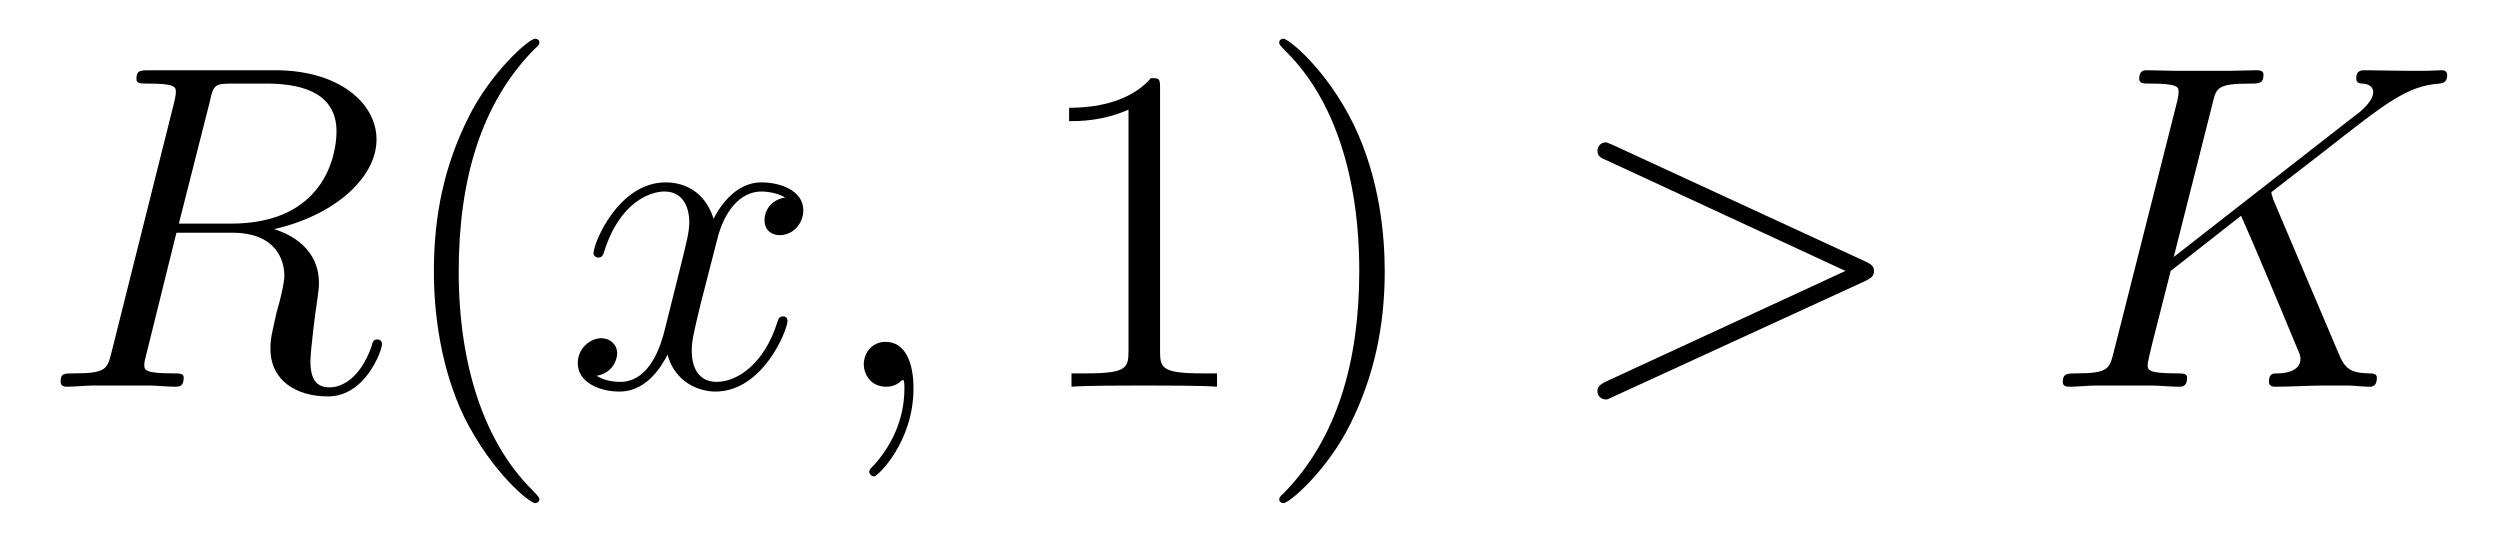 <?xml version="1.0" encoding="UTF-8"?>
<svg xmlns="http://www.w3.org/2000/svg" xmlns:xlink="http://www.w3.org/1999/xlink" viewBox="0 0 64.426 13.955" version="1.2">
<defs>
<g>
<symbol overflow="visible" id="glyph0-0">
<path style="stroke:none;" d=""/>
</symbol>
<symbol overflow="visible" id="glyph0-1">
<path style="stroke:none;" d="M 4.406 -7.344 C 4.5 -7.797 4.547 -7.812 5.016 -7.812 L 5.875 -7.812 C 6.906 -7.812 7.672 -7.5 7.672 -6.578 C 7.672 -5.969 7.359 -4.203 4.953 -4.203 L 3.609 -4.203 Z M 6.062 -4.062 C 7.547 -4.391 8.703 -5.344 8.703 -6.375 C 8.703 -7.297 7.75 -8.156 6.094 -8.156 L 2.859 -8.156 C 2.625 -8.156 2.516 -8.156 2.516 -7.938 C 2.516 -7.812 2.594 -7.812 2.828 -7.812 C 3.531 -7.812 3.531 -7.719 3.531 -7.594 C 3.531 -7.562 3.531 -7.5 3.484 -7.312 L 1.875 -0.891 C 1.766 -0.469 1.75 -0.344 0.922 -0.344 C 0.641 -0.344 0.562 -0.344 0.562 -0.125 C 0.562 0 0.688 0 0.734 0 C 0.938 0 1.188 -0.031 1.422 -0.031 L 2.828 -0.031 C 3.047 -0.031 3.297 0 3.516 0 C 3.609 0 3.734 0 3.734 -0.234 C 3.734 -0.344 3.641 -0.344 3.453 -0.344 C 2.719 -0.344 2.719 -0.438 2.719 -0.562 C 2.719 -0.578 2.719 -0.656 2.75 -0.75 L 3.547 -3.969 L 4.984 -3.969 C 6.125 -3.969 6.328 -3.25 6.328 -2.859 C 6.328 -2.672 6.219 -2.219 6.125 -1.906 C 6 -1.344 5.969 -1.219 5.969 -0.984 C 5.969 -0.141 6.656 0.25 7.453 0.25 C 8.422 0.25 8.844 -0.938 8.844 -1.094 C 8.844 -1.188 8.781 -1.219 8.719 -1.219 C 8.625 -1.219 8.594 -1.141 8.578 -1.047 C 8.281 -0.203 7.797 0.016 7.5 0.016 C 7.203 0.016 7 -0.125 7 -0.656 C 7 -0.938 7.141 -2.031 7.156 -2.094 C 7.219 -2.531 7.219 -2.578 7.219 -2.672 C 7.219 -3.547 6.516 -3.922 6.062 -4.062 Z M 6.062 -4.062 "/>
</symbol>
<symbol overflow="visible" id="glyph0-2">
<path style="stroke:none;" d="M 5.672 -4.875 C 5.281 -4.812 5.141 -4.516 5.141 -4.297 C 5.141 -4 5.359 -3.906 5.531 -3.906 C 5.891 -3.906 6.141 -4.219 6.141 -4.547 C 6.141 -5.047 5.562 -5.266 5.062 -5.266 C 4.344 -5.266 3.938 -4.547 3.828 -4.328 C 3.547 -5.219 2.812 -5.266 2.594 -5.266 C 1.375 -5.266 0.734 -3.703 0.734 -3.438 C 0.734 -3.391 0.781 -3.328 0.859 -3.328 C 0.953 -3.328 0.984 -3.406 1 -3.453 C 1.406 -4.781 2.219 -5.031 2.562 -5.031 C 3.094 -5.031 3.203 -4.531 3.203 -4.25 C 3.203 -3.984 3.125 -3.703 2.984 -3.125 L 2.578 -1.5 C 2.406 -0.781 2.062 -0.125 1.422 -0.125 C 1.359 -0.125 1.062 -0.125 0.812 -0.281 C 1.25 -0.359 1.344 -0.719 1.344 -0.859 C 1.344 -1.094 1.156 -1.25 0.938 -1.25 C 0.641 -1.25 0.328 -0.984 0.328 -0.609 C 0.328 -0.109 0.891 0.125 1.406 0.125 C 1.984 0.125 2.391 -0.328 2.641 -0.828 C 2.828 -0.125 3.438 0.125 3.875 0.125 C 5.094 0.125 5.734 -1.453 5.734 -1.703 C 5.734 -1.766 5.688 -1.812 5.625 -1.812 C 5.516 -1.812 5.5 -1.75 5.469 -1.656 C 5.141 -0.609 4.453 -0.125 3.906 -0.125 C 3.484 -0.125 3.266 -0.438 3.266 -0.922 C 3.266 -1.188 3.312 -1.375 3.5 -2.156 L 3.922 -3.797 C 4.094 -4.5 4.5 -5.031 5.062 -5.031 C 5.078 -5.031 5.422 -5.031 5.672 -4.875 Z M 5.672 -4.875 "/>
</symbol>
<symbol overflow="visible" id="glyph0-3">
<path style="stroke:none;" d="M 2.328 0.047 C 2.328 -0.641 2.109 -1.156 1.609 -1.156 C 1.234 -1.156 1.047 -0.844 1.047 -0.578 C 1.047 -0.328 1.219 0 1.625 0 C 1.781 0 1.906 -0.047 2.016 -0.156 C 2.047 -0.172 2.062 -0.172 2.062 -0.172 C 2.094 -0.172 2.094 -0.016 2.094 0.047 C 2.094 0.438 2.016 1.219 1.328 2 C 1.188 2.141 1.188 2.156 1.188 2.188 C 1.188 2.25 1.25 2.312 1.312 2.312 C 1.406 2.312 2.328 1.422 2.328 0.047 Z M 2.328 0.047 "/>
</symbol>
<symbol overflow="visible" id="glyph0-4">
<path style="stroke:none;" d="M 7.875 -2.719 C 8.109 -2.828 8.109 -2.906 8.109 -2.984 C 8.109 -3.062 8.094 -3.141 7.875 -3.234 L 1.406 -6.219 C 1.25 -6.281 1.234 -6.297 1.203 -6.297 C 1.062 -6.297 0.984 -6.188 0.984 -6.078 C 0.984 -5.938 1.078 -5.891 1.234 -5.828 L 7.375 -2.984 L 1.219 -0.141 C 0.984 -0.031 0.984 0.047 0.984 0.125 C 0.984 0.219 1.062 0.328 1.203 0.328 C 1.234 0.328 1.25 0.328 1.406 0.25 Z M 7.875 -2.719 "/>
</symbol>
<symbol overflow="visible" id="glyph0-5">
<path style="stroke:none;" d="M 5.969 -4.828 C 5.969 -4.859 5.922 -4.953 5.922 -5 C 5.922 -5.016 5.922 -5.016 6.125 -5.172 L 7.297 -6.078 C 8.891 -7.328 9.422 -7.75 10.25 -7.812 C 10.328 -7.828 10.453 -7.828 10.453 -8.031 C 10.453 -8.109 10.406 -8.156 10.312 -8.156 C 10.188 -8.156 10.047 -8.141 9.906 -8.141 L 9.453 -8.141 C 9.078 -8.141 8.688 -8.156 8.328 -8.156 C 8.25 -8.156 8.109 -8.156 8.109 -7.953 C 8.109 -7.828 8.188 -7.812 8.266 -7.812 C 8.391 -7.812 8.547 -7.75 8.547 -7.594 C 8.547 -7.344 8.188 -7.062 8.094 -7 L 3.406 -3.344 L 4.406 -7.297 C 4.5 -7.703 4.531 -7.812 5.375 -7.812 C 5.609 -7.812 5.719 -7.812 5.719 -8.047 C 5.719 -8.156 5.594 -8.156 5.531 -8.156 C 5.312 -8.156 5.062 -8.141 4.844 -8.141 L 3.438 -8.141 C 3.219 -8.141 2.953 -8.156 2.734 -8.156 C 2.641 -8.156 2.516 -8.156 2.516 -7.938 C 2.516 -7.812 2.625 -7.812 2.797 -7.812 C 3.531 -7.812 3.531 -7.719 3.531 -7.594 C 3.531 -7.562 3.531 -7.5 3.484 -7.312 L 1.859 -0.891 C 1.75 -0.469 1.734 -0.344 0.891 -0.344 C 0.672 -0.344 0.547 -0.344 0.547 -0.125 C 0.547 0 0.656 0 0.734 0 C 0.953 0 1.188 -0.031 1.422 -0.031 L 2.828 -0.031 C 3.047 -0.031 3.297 0 3.531 0 C 3.625 0 3.75 0 3.75 -0.234 C 3.75 -0.344 3.641 -0.344 3.469 -0.344 C 2.734 -0.344 2.734 -0.438 2.734 -0.562 C 2.734 -0.641 2.812 -0.938 2.859 -1.141 L 3.328 -2.984 L 5.141 -4.406 C 5.484 -3.641 6.125 -2.109 6.609 -0.938 C 6.641 -0.875 6.672 -0.797 6.672 -0.719 C 6.672 -0.359 6.188 -0.344 6.078 -0.344 C 5.969 -0.344 5.859 -0.344 5.859 -0.125 C 5.859 0 5.984 0 6.031 0 C 6.438 0 6.891 -0.031 7.297 -0.031 L 7.875 -0.031 C 8.062 -0.031 8.266 0 8.438 0 C 8.516 0 8.641 0 8.641 -0.234 C 8.641 -0.344 8.531 -0.344 8.422 -0.344 C 7.969 -0.359 7.812 -0.453 7.641 -0.891 Z M 5.969 -4.828 "/>
</symbol>
<symbol overflow="visible" id="glyph1-0">
<path style="stroke:none;" d=""/>
</symbol>
<symbol overflow="visible" id="glyph1-1">
<path style="stroke:none;" d="M 3.891 2.906 C 3.891 2.875 3.891 2.844 3.688 2.641 C 2.484 1.438 1.812 -0.531 1.812 -2.969 C 1.812 -5.297 2.375 -7.297 3.766 -8.703 C 3.891 -8.812 3.891 -8.828 3.891 -8.875 C 3.891 -8.938 3.828 -8.969 3.781 -8.969 C 3.625 -8.969 2.641 -8.109 2.062 -6.938 C 1.453 -5.719 1.172 -4.453 1.172 -2.969 C 1.172 -1.906 1.344 -0.484 1.953 0.781 C 2.672 2.219 3.641 3 3.781 3 C 3.828 3 3.891 2.969 3.891 2.906 Z M 3.891 2.906 "/>
</symbol>
<symbol overflow="visible" id="glyph1-2">
<path style="stroke:none;" d="M 3.438 -7.656 C 3.438 -7.938 3.438 -7.953 3.203 -7.953 C 2.922 -7.625 2.312 -7.188 1.094 -7.188 L 1.094 -6.844 C 1.359 -6.844 1.953 -6.844 2.625 -7.141 L 2.625 -0.922 C 2.625 -0.484 2.578 -0.344 1.531 -0.344 L 1.156 -0.344 L 1.156 0 C 1.484 -0.031 2.641 -0.031 3.031 -0.031 C 3.438 -0.031 4.578 -0.031 4.906 0 L 4.906 -0.344 L 4.531 -0.344 C 3.484 -0.344 3.438 -0.484 3.438 -0.922 Z M 3.438 -7.656 "/>
</symbol>
<symbol overflow="visible" id="glyph1-3">
<path style="stroke:none;" d="M 3.375 -2.969 C 3.375 -3.891 3.25 -5.359 2.578 -6.75 C 1.875 -8.188 0.891 -8.969 0.766 -8.969 C 0.719 -8.969 0.656 -8.938 0.656 -8.875 C 0.656 -8.828 0.656 -8.812 0.859 -8.609 C 2.062 -7.406 2.719 -5.422 2.719 -2.984 C 2.719 -0.672 2.156 1.328 0.781 2.734 C 0.656 2.844 0.656 2.875 0.656 2.906 C 0.656 2.969 0.719 3 0.766 3 C 0.922 3 1.906 2.141 2.484 0.969 C 3.094 -0.25 3.375 -1.547 3.375 -2.969 Z M 3.375 -2.969 "/>
</symbol>
</g>
</defs>
<g id="surface1">
<g style="fill:rgb(0%,0%,0%);fill-opacity:1;">
  <use xlink:href="#glyph0-1" x="1" y="9.966"/>
</g>
<g style="fill:rgb(0%,0%,0%);fill-opacity:1;">
  <use xlink:href="#glyph1-1" x="10.009" y="9.966"/>
</g>
<g style="fill:rgb(0%,0%,0%);fill-opacity:1;">
  <use xlink:href="#glyph0-2" x="14.561" y="9.966"/>
  <use xlink:href="#glyph0-3" x="21.213" y="9.966"/>
</g>
<g style="fill:rgb(0%,0%,0%);fill-opacity:1;">
  <use xlink:href="#glyph1-2" x="26.457" y="9.966"/>
  <use xlink:href="#glyph1-3" x="32.31" y="9.966"/>
</g>
<g style="fill:rgb(0%,0%,0%);fill-opacity:1;">
  <use xlink:href="#glyph0-4" x="40.183" y="9.966"/>
</g>
<g style="fill:rgb(0%,0%,0%);fill-opacity:1;">
  <use xlink:href="#glyph0-5" x="52.612" y="9.966"/>
</g>
</g>
</svg>
